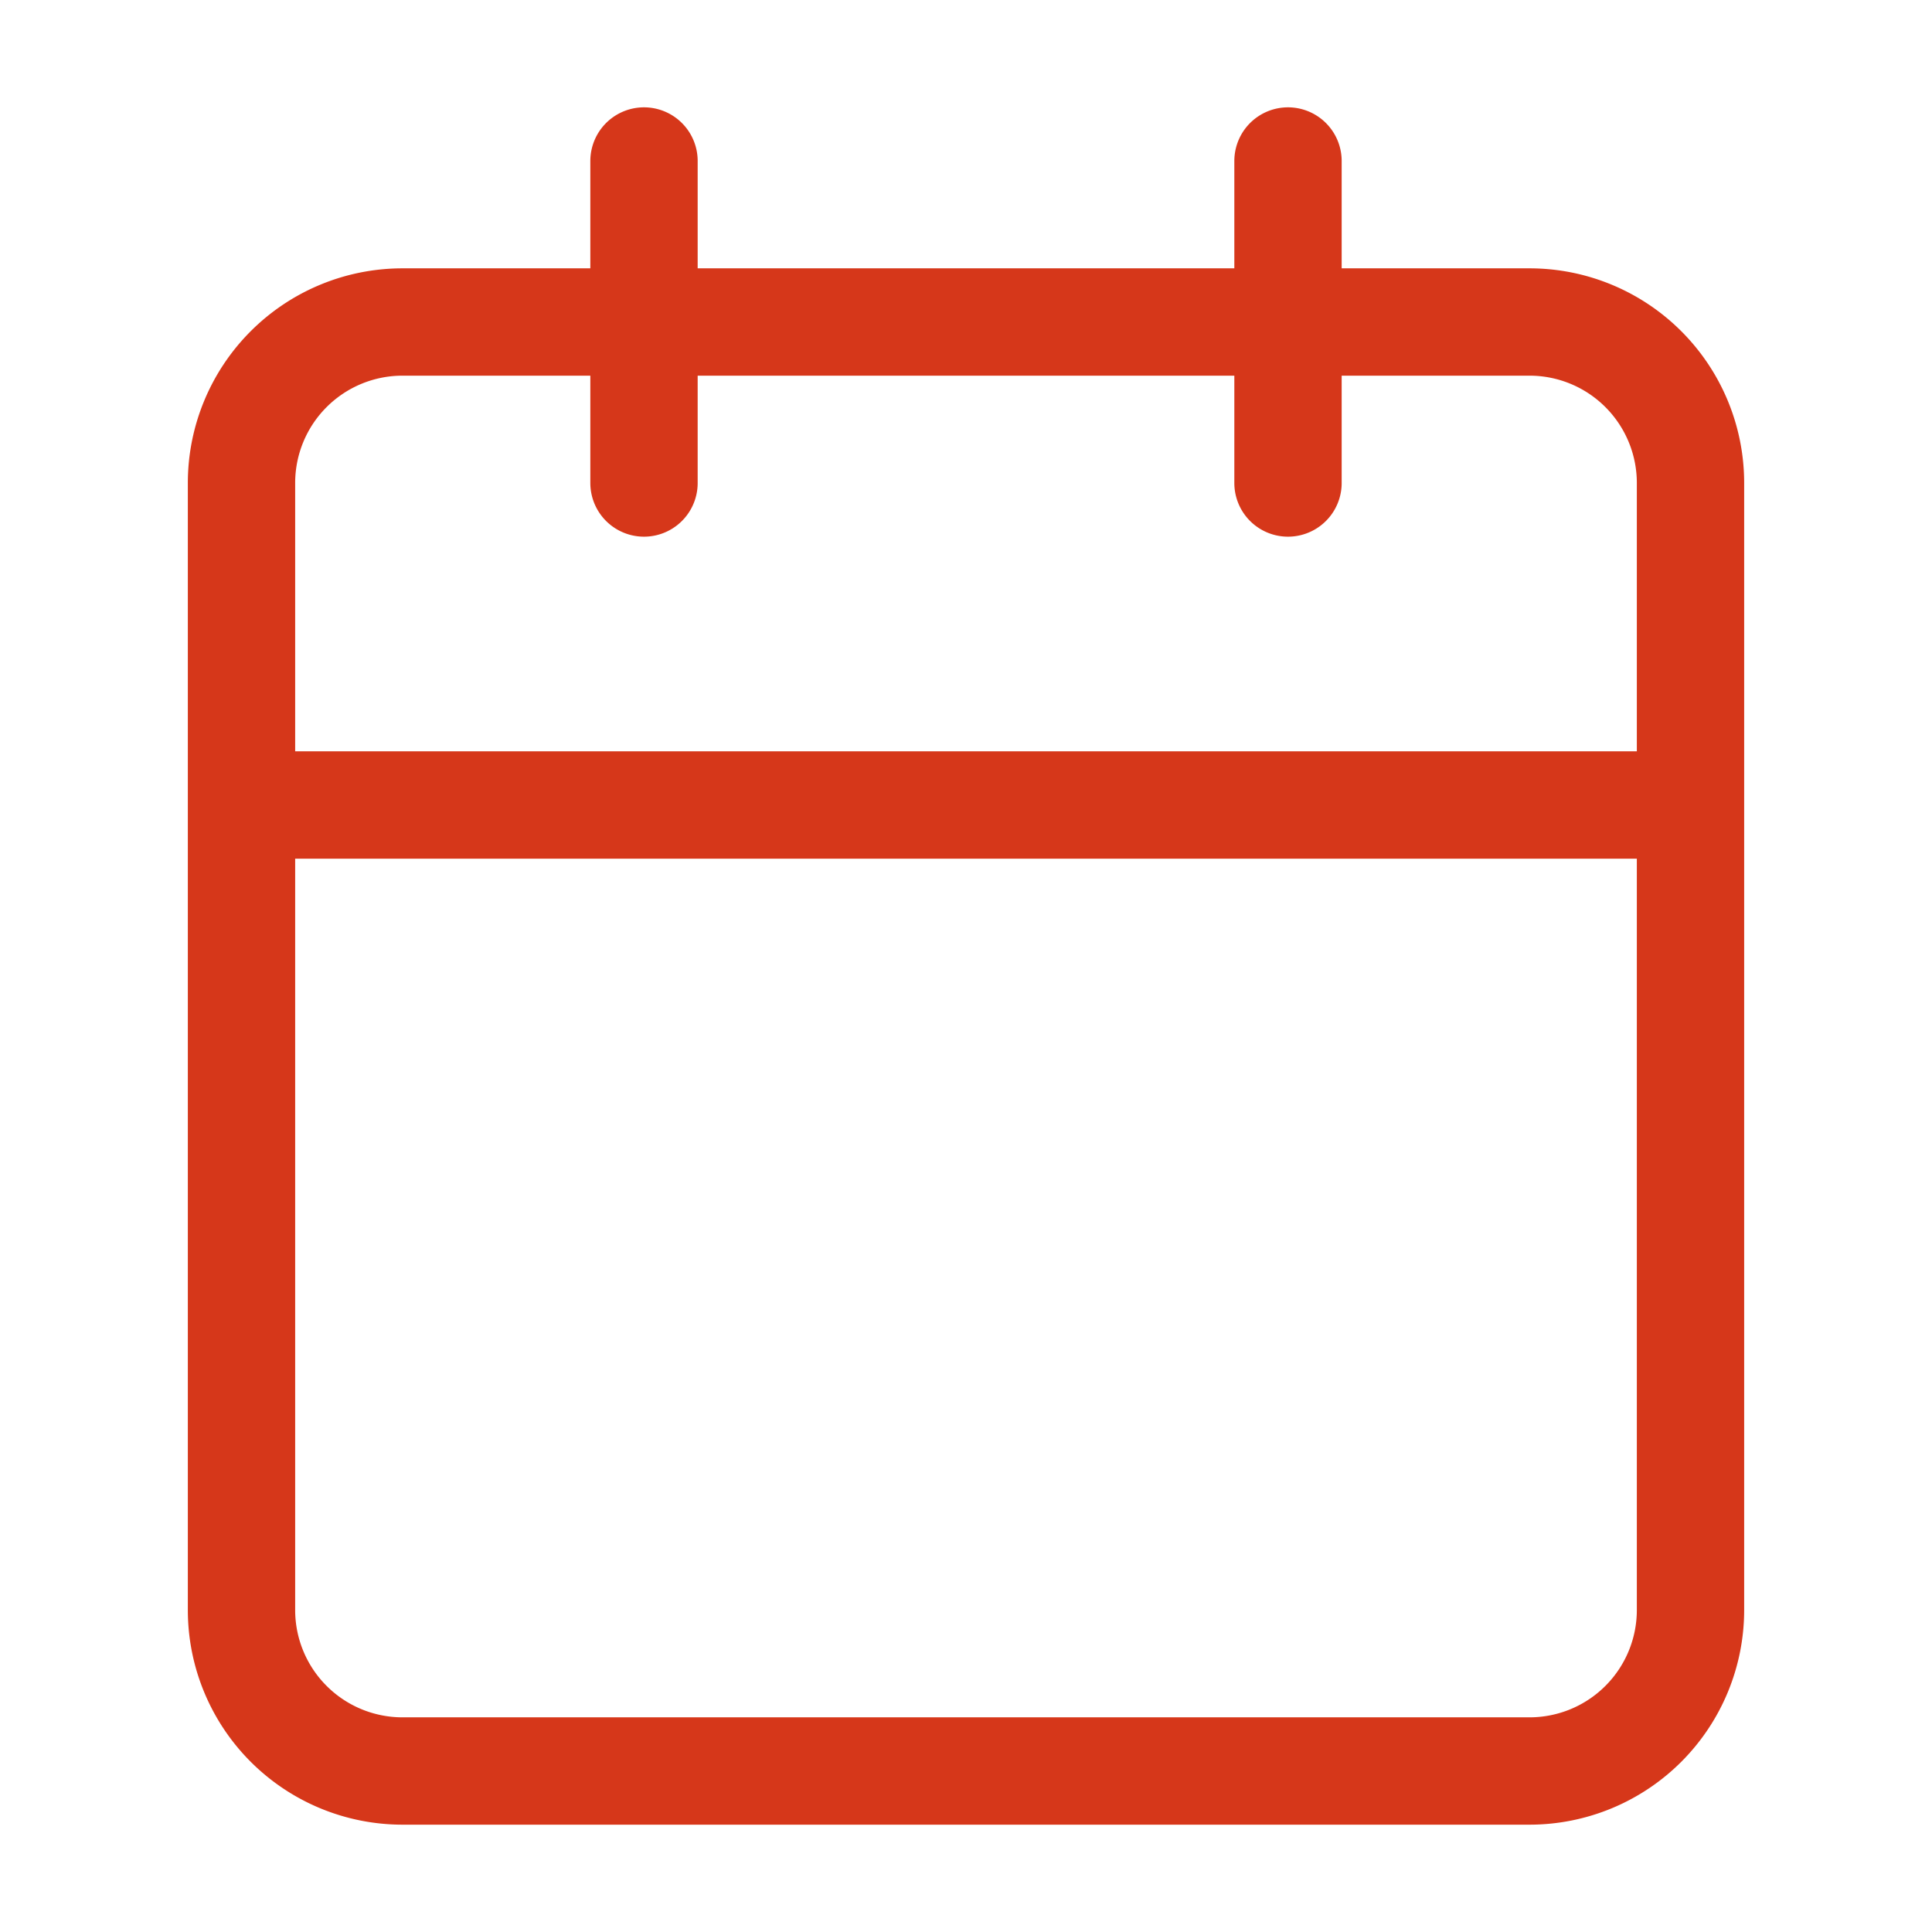 <svg width="36" height="36" fill="none" xmlns="http://www.w3.org/2000/svg"><path d="M12 3v6m12-6v6M28.5 6h-21a3 3 0 0 0-3 3v21a3 3 0 0 0 3 3h21a3 3 0 0 0 3-3V9a3 3 0 0 0-3-3ZM4.5 15h27" stroke="#D6371A" stroke-width="2" stroke-linecap="round" stroke-linejoin="round"/></svg>